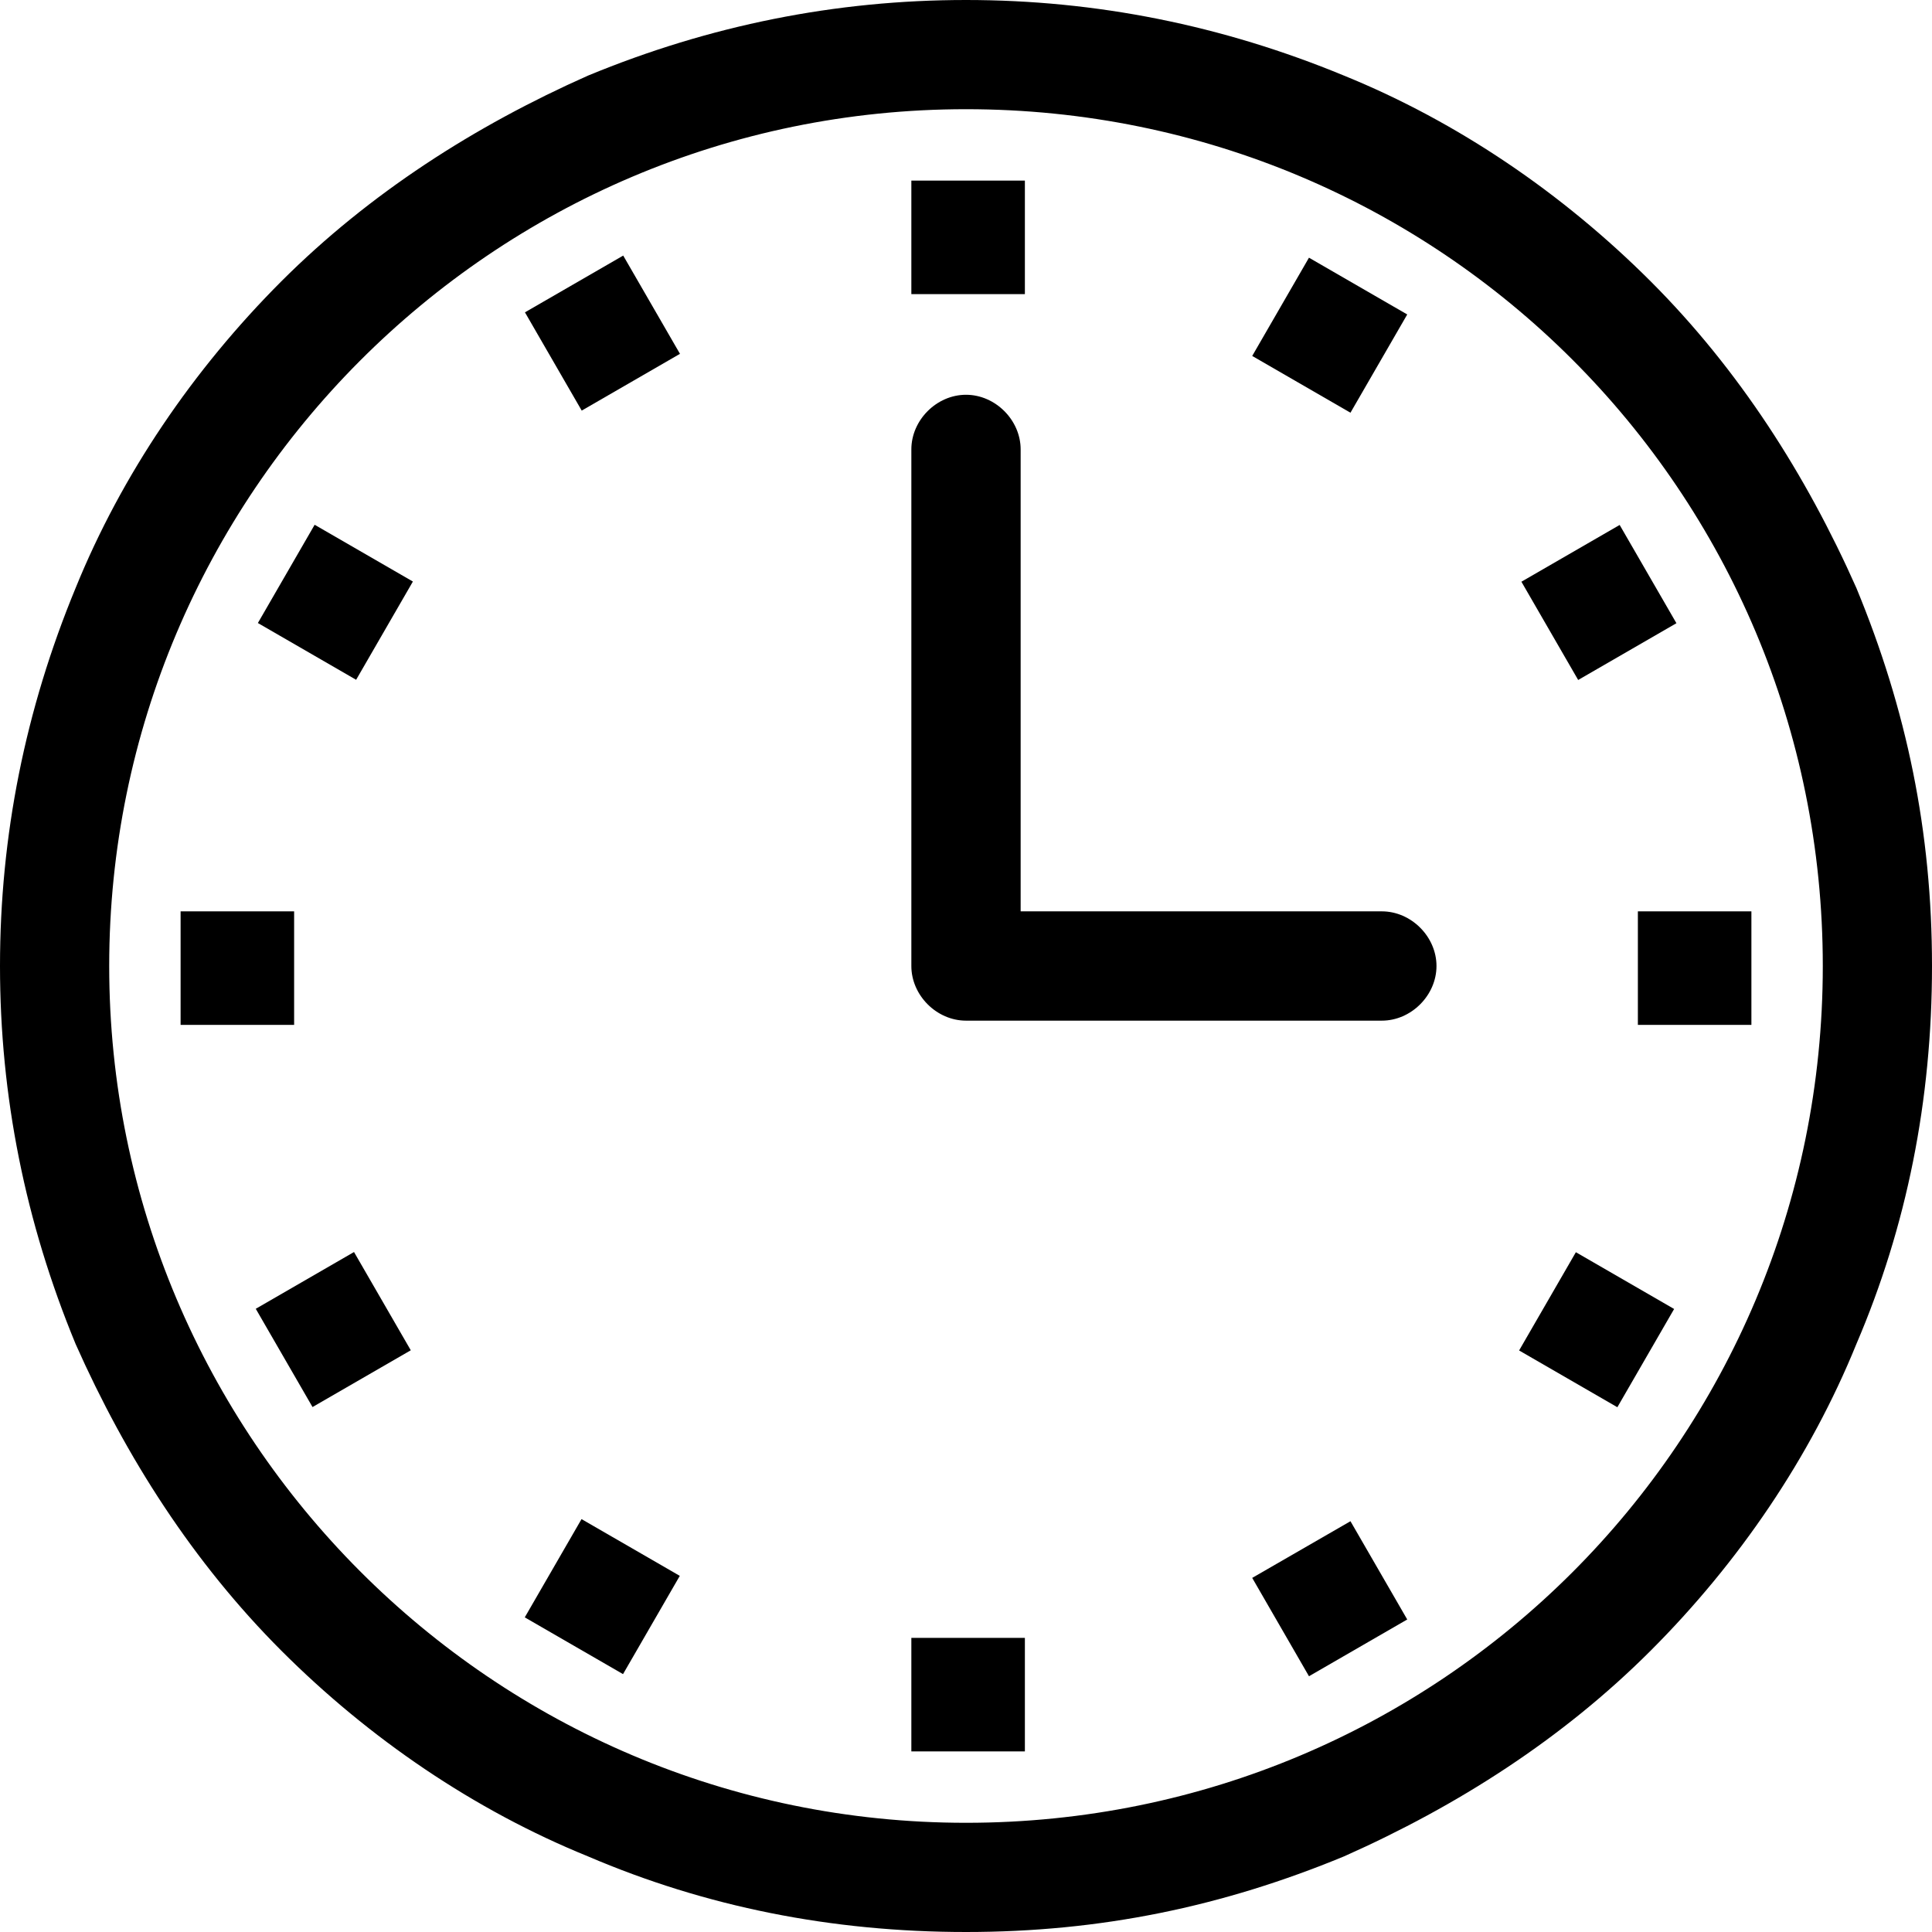 <svg width="21" height="21" viewBox="0 0 21 21" fill="none" xmlns="http://www.w3.org/2000/svg">
<path d="M20.178 6.391C19.63 5.158 18.901 4.017 17.942 3.058C16.983 2.1 15.842 1.323 14.609 0.822C13.286 0.275 11.916 0 10.5 0C9.084 0 7.714 0.275 6.391 0.822C5.158 1.37 4.017 2.1 3.058 3.058C2.1 4.017 1.323 5.158 0.822 6.391C0.275 7.714 0 9.084 0 10.5C0 11.916 0.275 13.286 0.822 14.609C1.37 15.842 2.1 16.983 3.058 17.942C4.017 18.901 5.158 19.677 6.391 20.178C7.668 20.725 9.038 21 10.5 21C11.962 21 13.286 20.725 14.609 20.178C15.842 19.63 16.983 18.901 17.942 17.942C18.901 16.983 19.677 15.842 20.178 14.609C20.725 13.332 21 11.962 21 10.5C21 9.038 20.725 7.714 20.178 6.391ZM10.5 19.813C5.342 19.813 1.187 15.614 1.187 10.5C1.187 5.386 5.34 1.187 10.5 1.187C15.66 1.187 19.813 5.342 19.813 10.5C19.813 15.658 15.658 19.813 10.5 19.813Z" fill="black"/>
<path d="M11.14 1.963H9.906V3.197H11.14V1.963Z" fill="black"/>
<path d="M6.774 2.778L5.706 3.395L6.323 4.463L7.391 3.846L6.774 2.778Z" fill="black"/>
<path d="M3.42 5.704L2.803 6.772L3.871 7.389L4.488 6.321L3.42 5.704Z" fill="black"/>
<path d="M3.197 9.906H1.963V11.14H3.197V9.906Z" fill="black"/>
<path d="M3.848 13.609L2.78 14.226L3.397 15.294L4.465 14.677L3.848 13.609Z" fill="black"/>
<path d="M6.321 16.512L5.704 17.58L6.772 18.197L7.389 17.129L6.321 16.512Z" fill="black"/>
<path d="M11.14 17.803H9.906V19.037H11.14V17.803Z" fill="black"/>
<path d="M14.679 16.535L13.611 17.151L14.228 18.22L15.296 17.603L14.679 16.535Z" fill="black"/>
<path d="M17.129 13.611L16.512 14.679L17.58 15.296L18.197 14.228L17.129 13.611Z" fill="black"/>
<path d="M19.037 9.906H17.803V11.14H19.037V9.906Z" fill="black"/>
<path d="M17.605 5.706L16.537 6.323L17.154 7.391L18.222 6.774L17.605 5.706Z" fill="black"/>
<path d="M14.228 2.801L13.611 3.869L14.679 4.486L15.296 3.418L14.228 2.801Z" fill="black"/>
<path d="M15.02 9.906H11.094V4.885C11.094 4.566 10.819 4.291 10.5 4.291C10.181 4.291 9.906 4.566 9.906 4.885V10.5C9.906 10.819 10.181 11.094 10.5 11.094H15.02C15.339 11.094 15.614 10.819 15.614 10.5C15.614 10.181 15.339 9.906 15.02 9.906Z" fill="black"/>
</svg>
